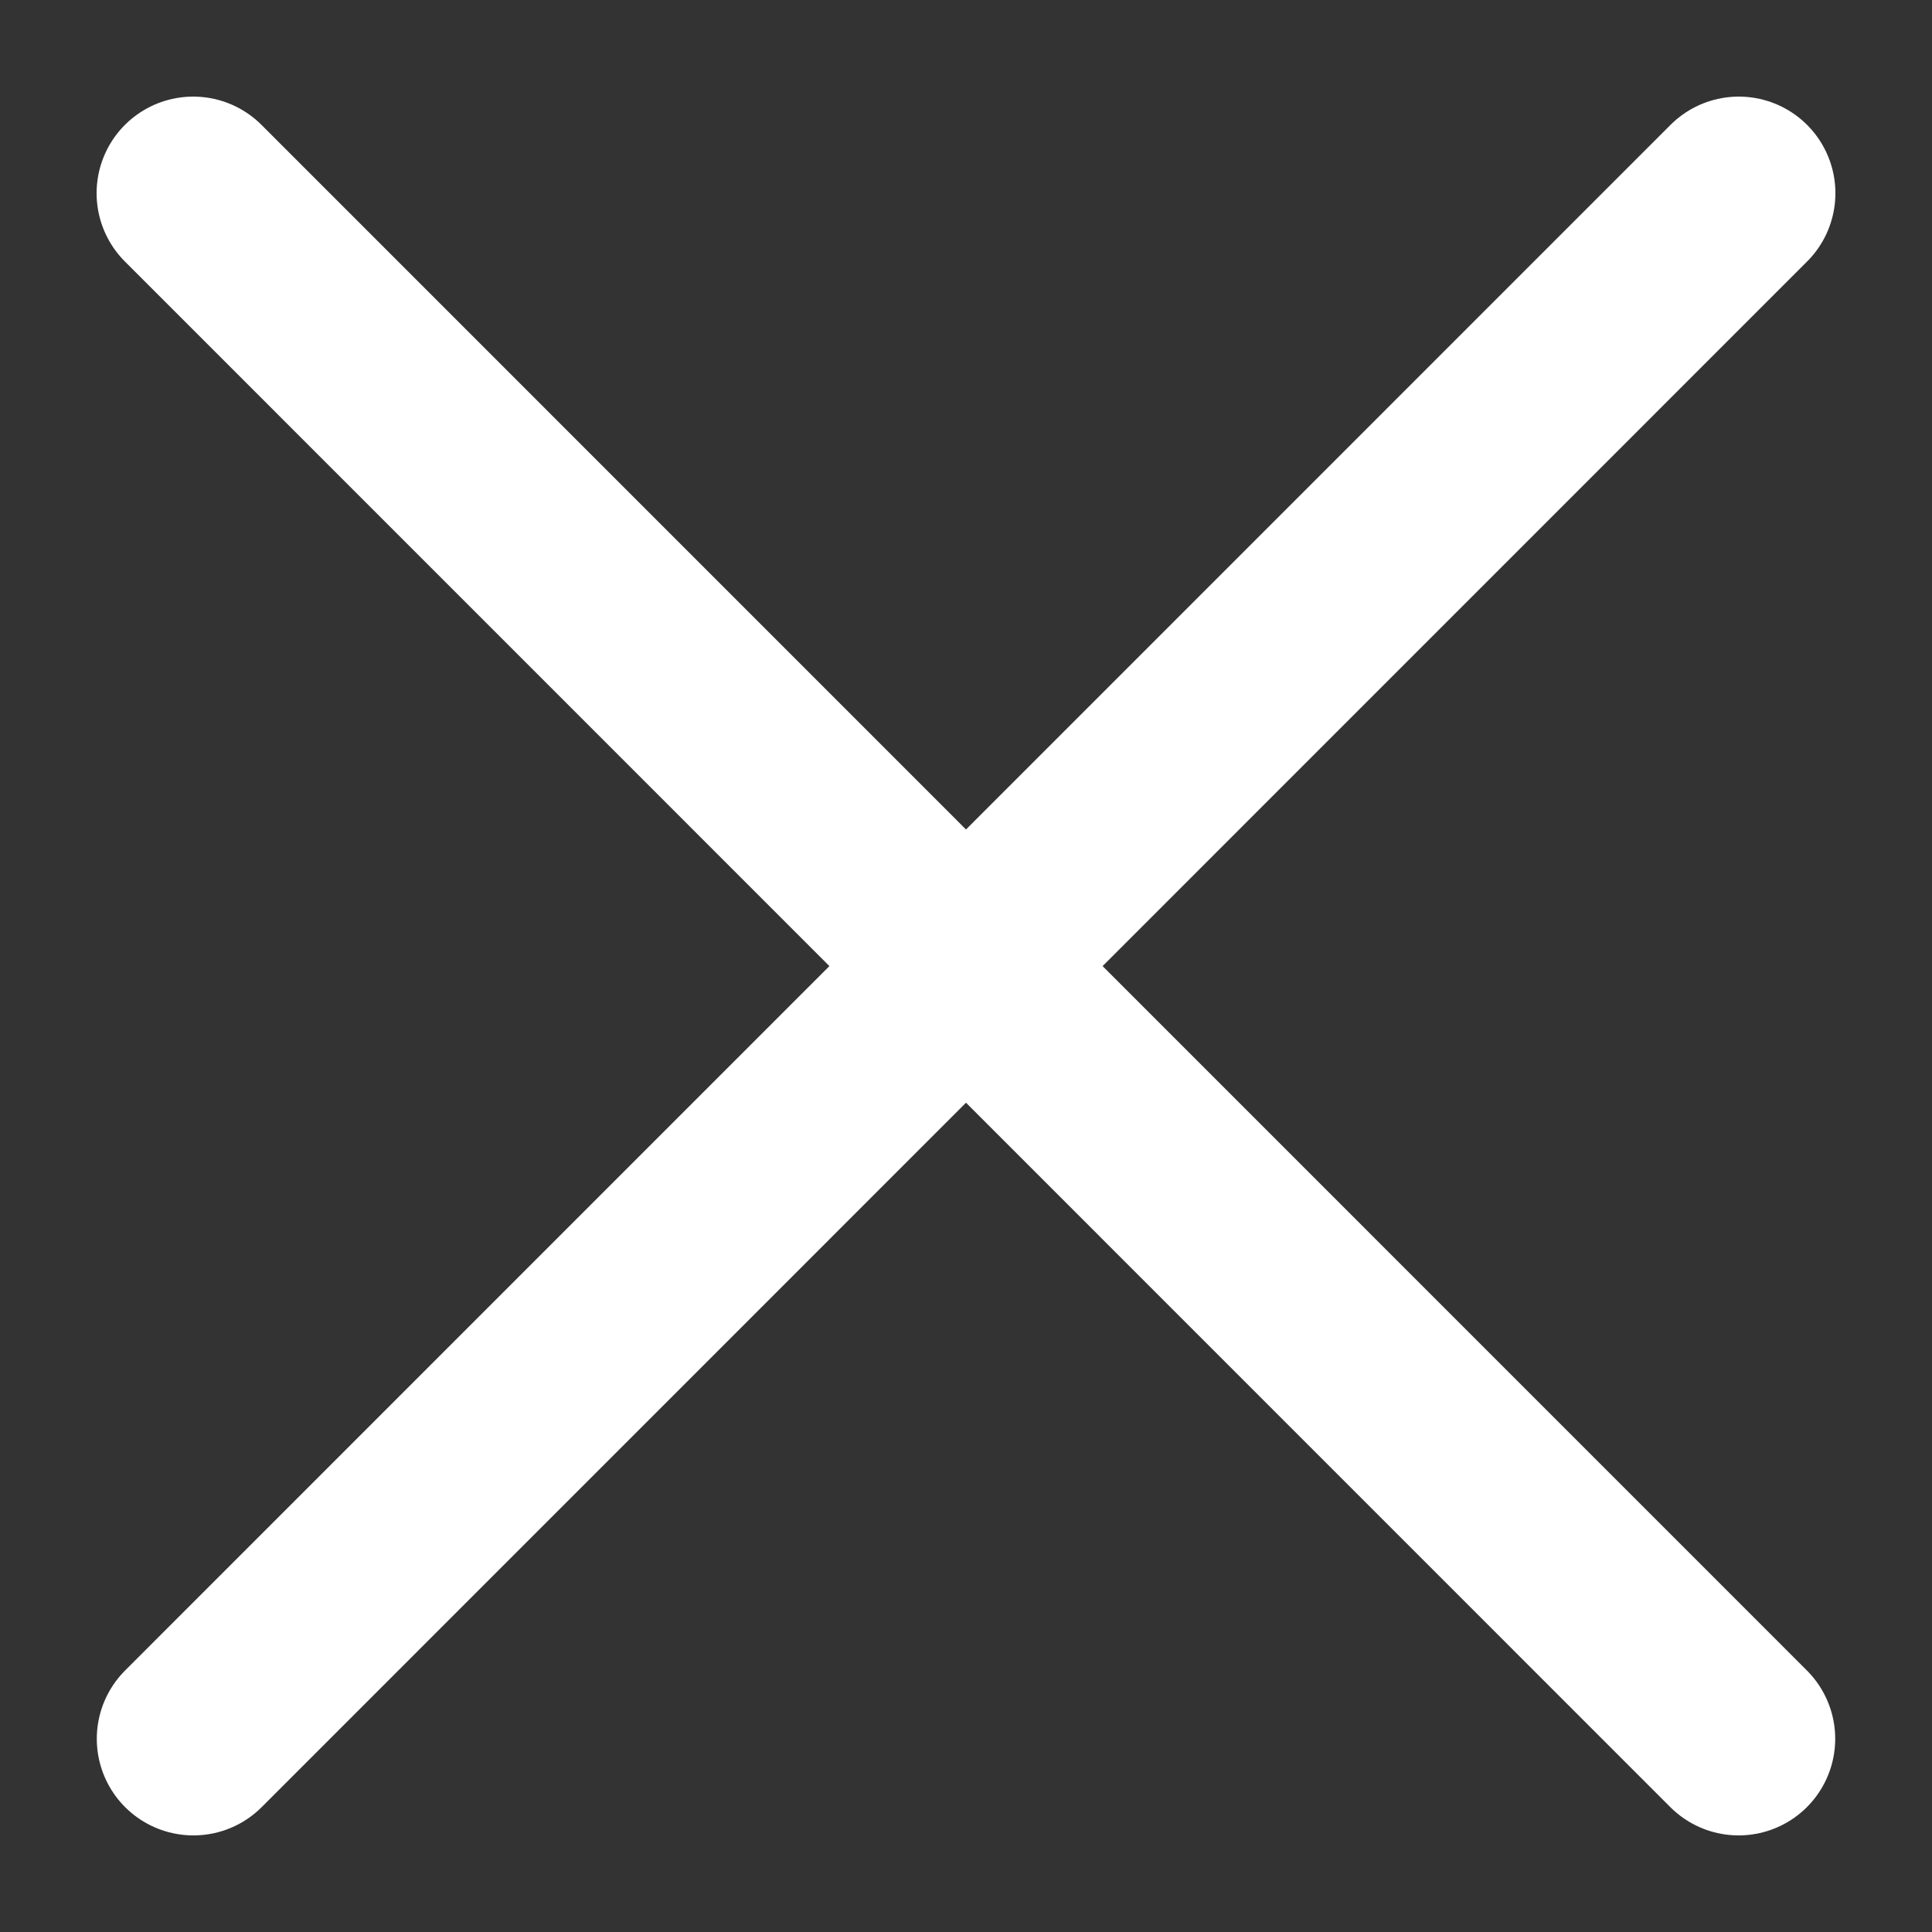 <svg width="10" height="10" viewBox="0 0 10 10" fill="none" xmlns="http://www.w3.org/2000/svg">
<rect x="0" y="0" width="10" height="10" fill="#333333" stroke="none"/>
<path d="M8.999 9L1 1M1.001 9L9 1" stroke="white" stroke-linecap="round" stroke-linejoin="round"/>
</svg>
